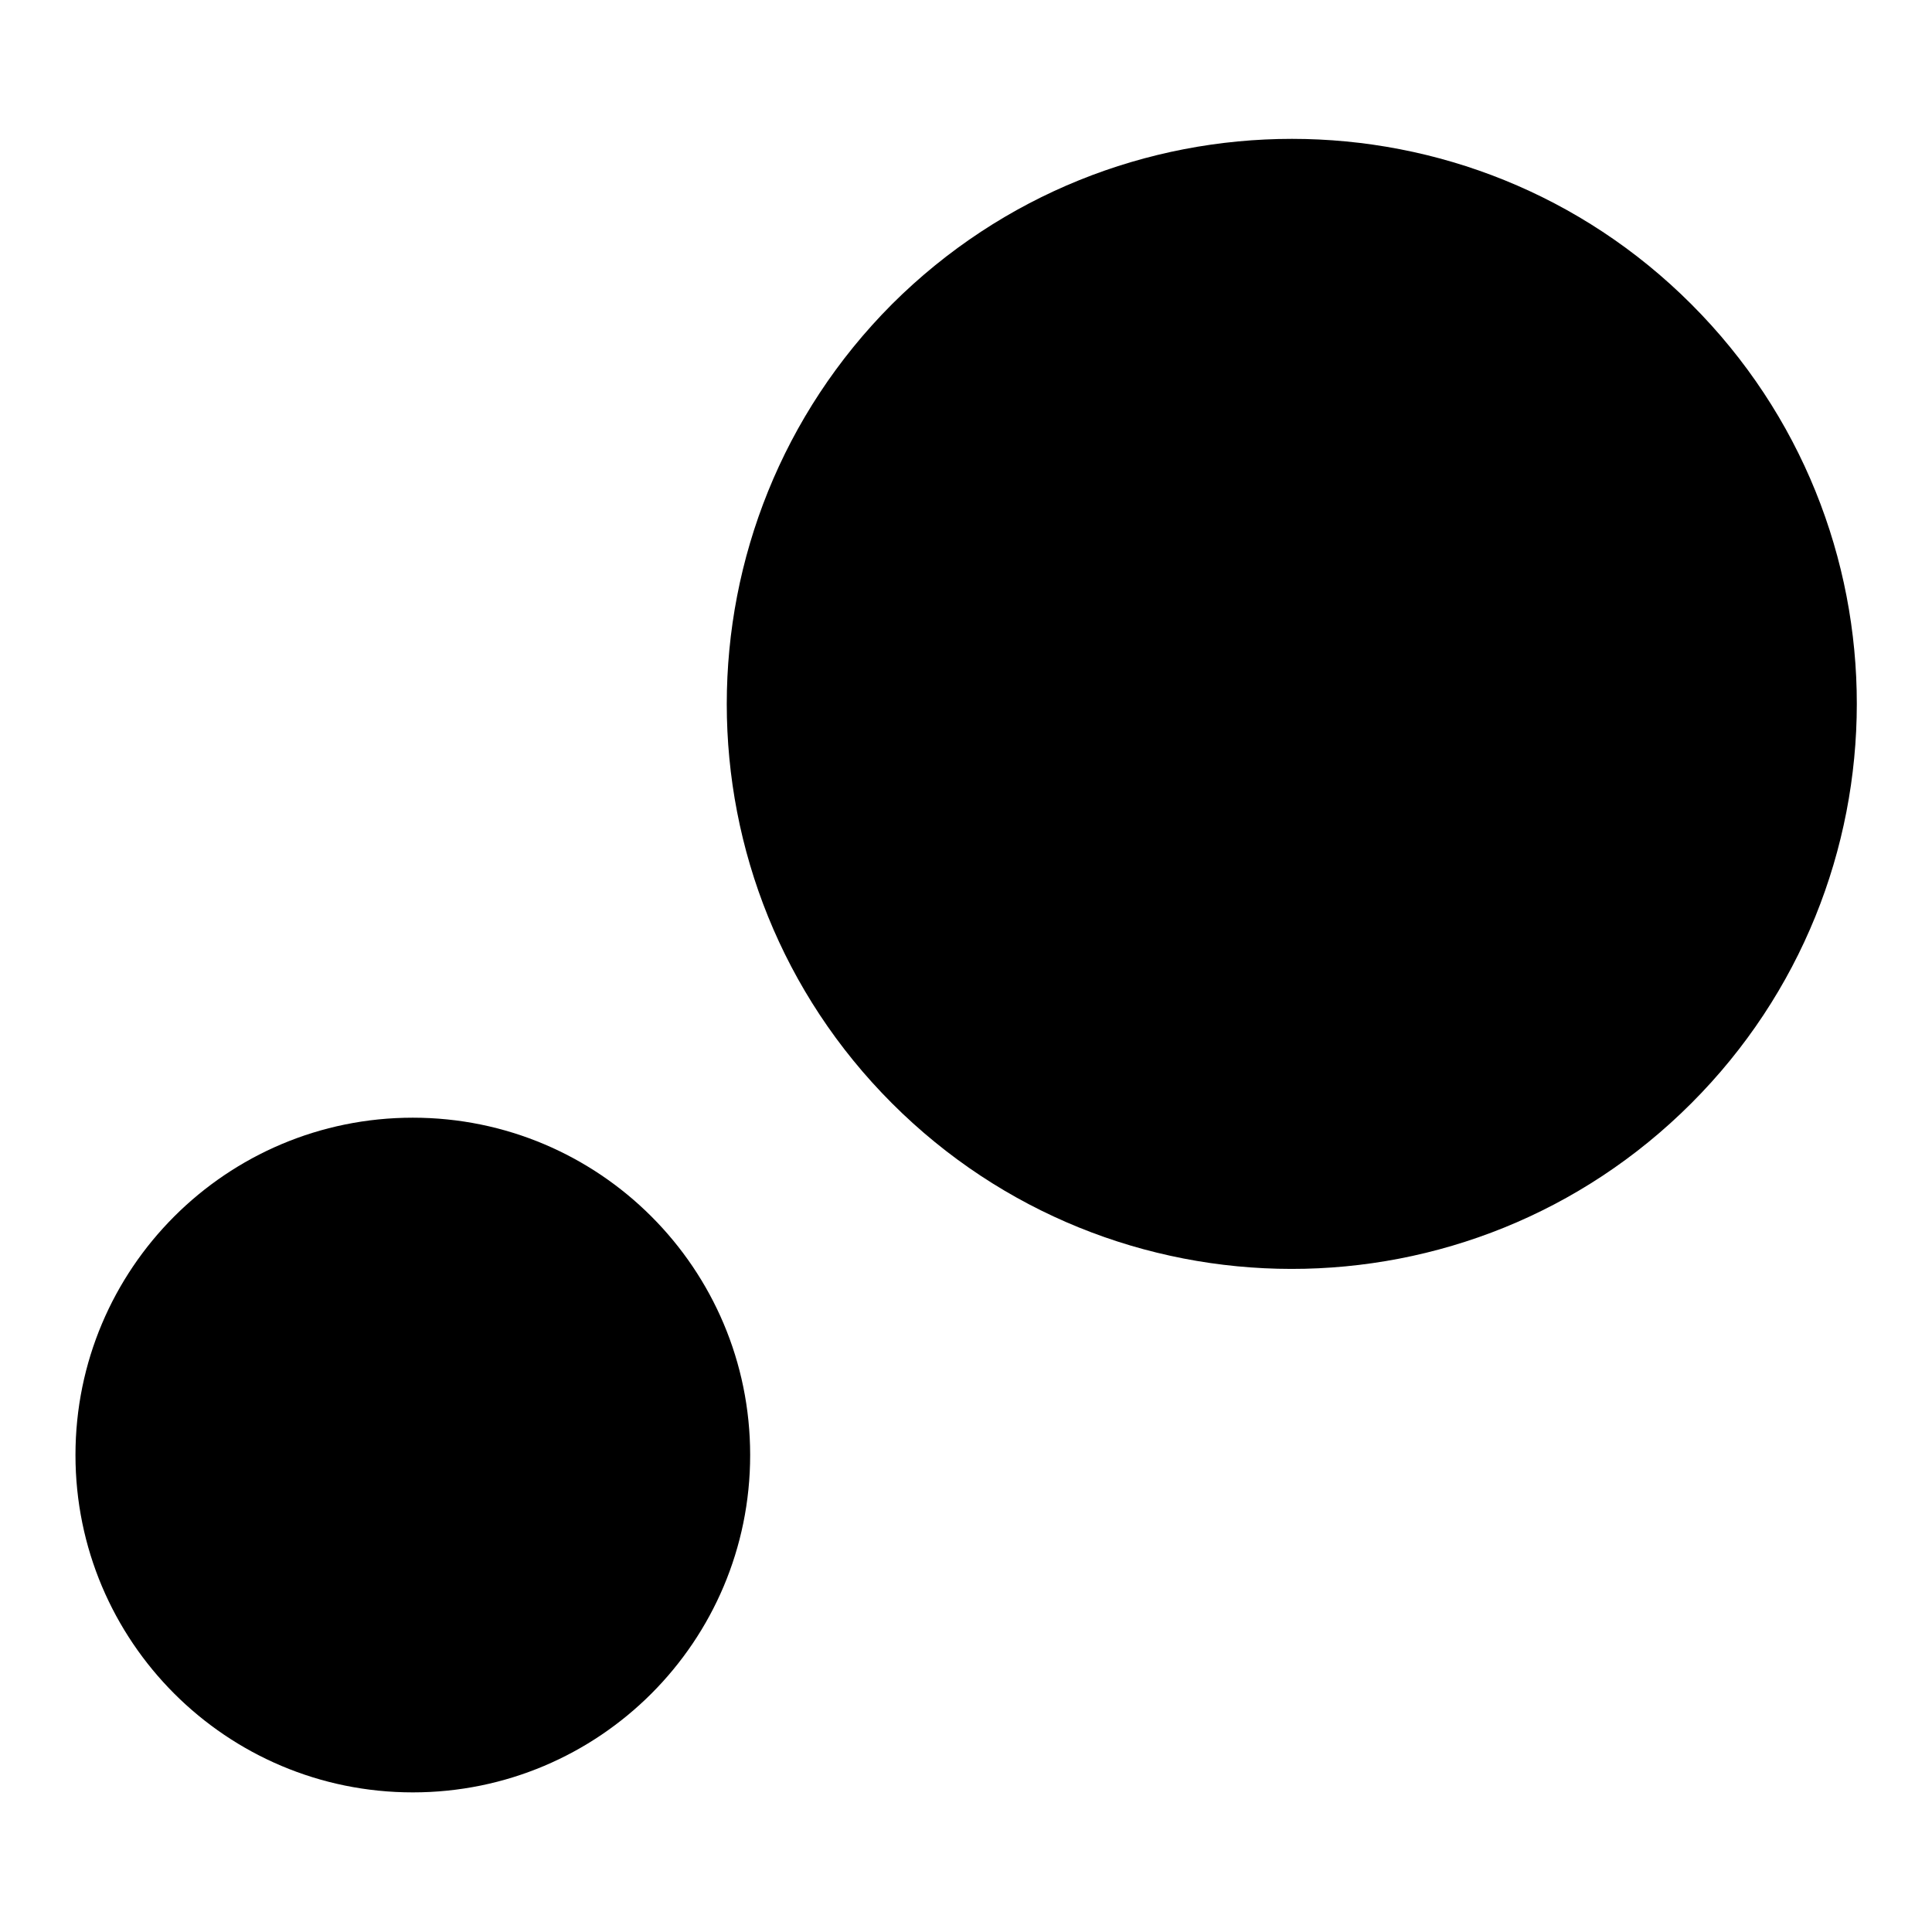 <?xml version="1.0" encoding="utf-8"?>
<!-- Svg Vector Icons : http://www.onlinewebfonts.com/icon -->
<!DOCTYPE svg PUBLIC "-//W3C//DTD SVG 1.1//EN" "http://www.w3.org/Graphics/SVG/1.1/DTD/svg11.dtd">
<svg version="1.1" xmlns="http://www.w3.org/2000/svg" xmlns:xlink="http://www.w3.org/1999/xlink" x="0px" y="0px" viewBox="0 0 256 256" enable-background="new 0 0 256 256" xml:space="preserve">
<g> <path fill="#000000" d="M118.2,146.2c29.2,29.2,76.6,29.3,105.9,0c29.2-29.2,29.3-76.6,0-105.9c0,0,0,0,0,0 c-29.2-29.2-76.6-29.2-105.9,0C89,69.6,89,117,118.2,146.2C118.2,146.2,118.2,146.2,118.2,146.2z"/> <path fill="#000000" d="M130,134.4c22.7,22.7,59.6,22.7,82.3,0c22.7-22.7,22.7-59.6,0-82.3c-22.7-22.7-59.6-22.7-82.3,0 C107.2,74.9,107.2,111.7,130,134.4L130,134.4z"/> <path fill="#000000" d="M164.3,71.8c3.8,3.8,9.9,3.8,13.7,0c3.8-3.8,3.8-9.9,0-13.7c0,0,0,0,0,0c-3.8-3.8-9.9-3.8-13.7,0 C160.5,61.9,160.5,68,164.3,71.8C164.3,71.8,164.3,71.8,164.3,71.8z"/> <path fill="#000000" d="M192.6,100.1c3.8,3.8,9.9,3.8,13.7,0c3.8-3.8,3.8-9.9,0-13.7c0,0,0,0,0,0c-3.8-3.8-9.9-3.8-13.7,0 C188.8,90.2,188.8,96.3,192.6,100.1C192.6,100.1,192.6,100.1,192.6,100.1z"/> <path fill="#000000" d="M136,100.1c3.8,3.8,9.9,3.8,13.7,0c3.8-3.8,3.8-9.9,0-13.7c0,0,0,0,0,0c-3.8-3.8-9.9-3.8-13.7,0 C132.2,90.2,132.2,96.3,136,100.1C136,100.1,136,100.1,136,100.1z"/> <path fill="#000000" d="M164.3,128.4c3.8,3.8,9.9,3.8,13.7,0c3.8-3.8,3.8-9.9,0-13.7c0,0,0,0,0,0c-3.8-3.8-9.9-3.8-13.7,0 C160.5,118.5,160.5,124.7,164.3,128.4C164.3,128.4,164.3,128.4,164.3,128.4z"/> <path fill="#000000" d="M10,192.8c0,24.7,20,44.7,44.7,44.7c24.7,0,44.7-20,44.7-44.7c0,0,0,0,0,0c0-24.7-20-44.7-44.7-44.7 S10,168.1,10,192.8z"/> <path fill="#000000" d="M19.9,192.8c0,19.2,15.6,34.8,34.8,34.8c19.2,0,34.8-15.6,34.8-34.8c0-19.2-15.6-34.8-34.8-34.8 C35.5,158,19.9,173.6,19.9,192.8z"/> <path fill="#000000" d="M33.2,192.8c0,4.2,3.4,7.7,7.7,7.7c4.2,0,7.7-3.4,7.7-7.7c0-4.2-3.4-7.7-7.7-7.7 C36.6,185.2,33.2,188.6,33.2,192.8z"/> <path fill="#000000" d="M60.9,192.8c0,4.2,3.4,7.7,7.7,7.7c4.2,0,7.7-3.4,7.7-7.7c0-4.2-3.4-7.7-7.7-7.7 C64.4,185.2,60.9,188.6,60.9,192.8z"/></g>
</svg>